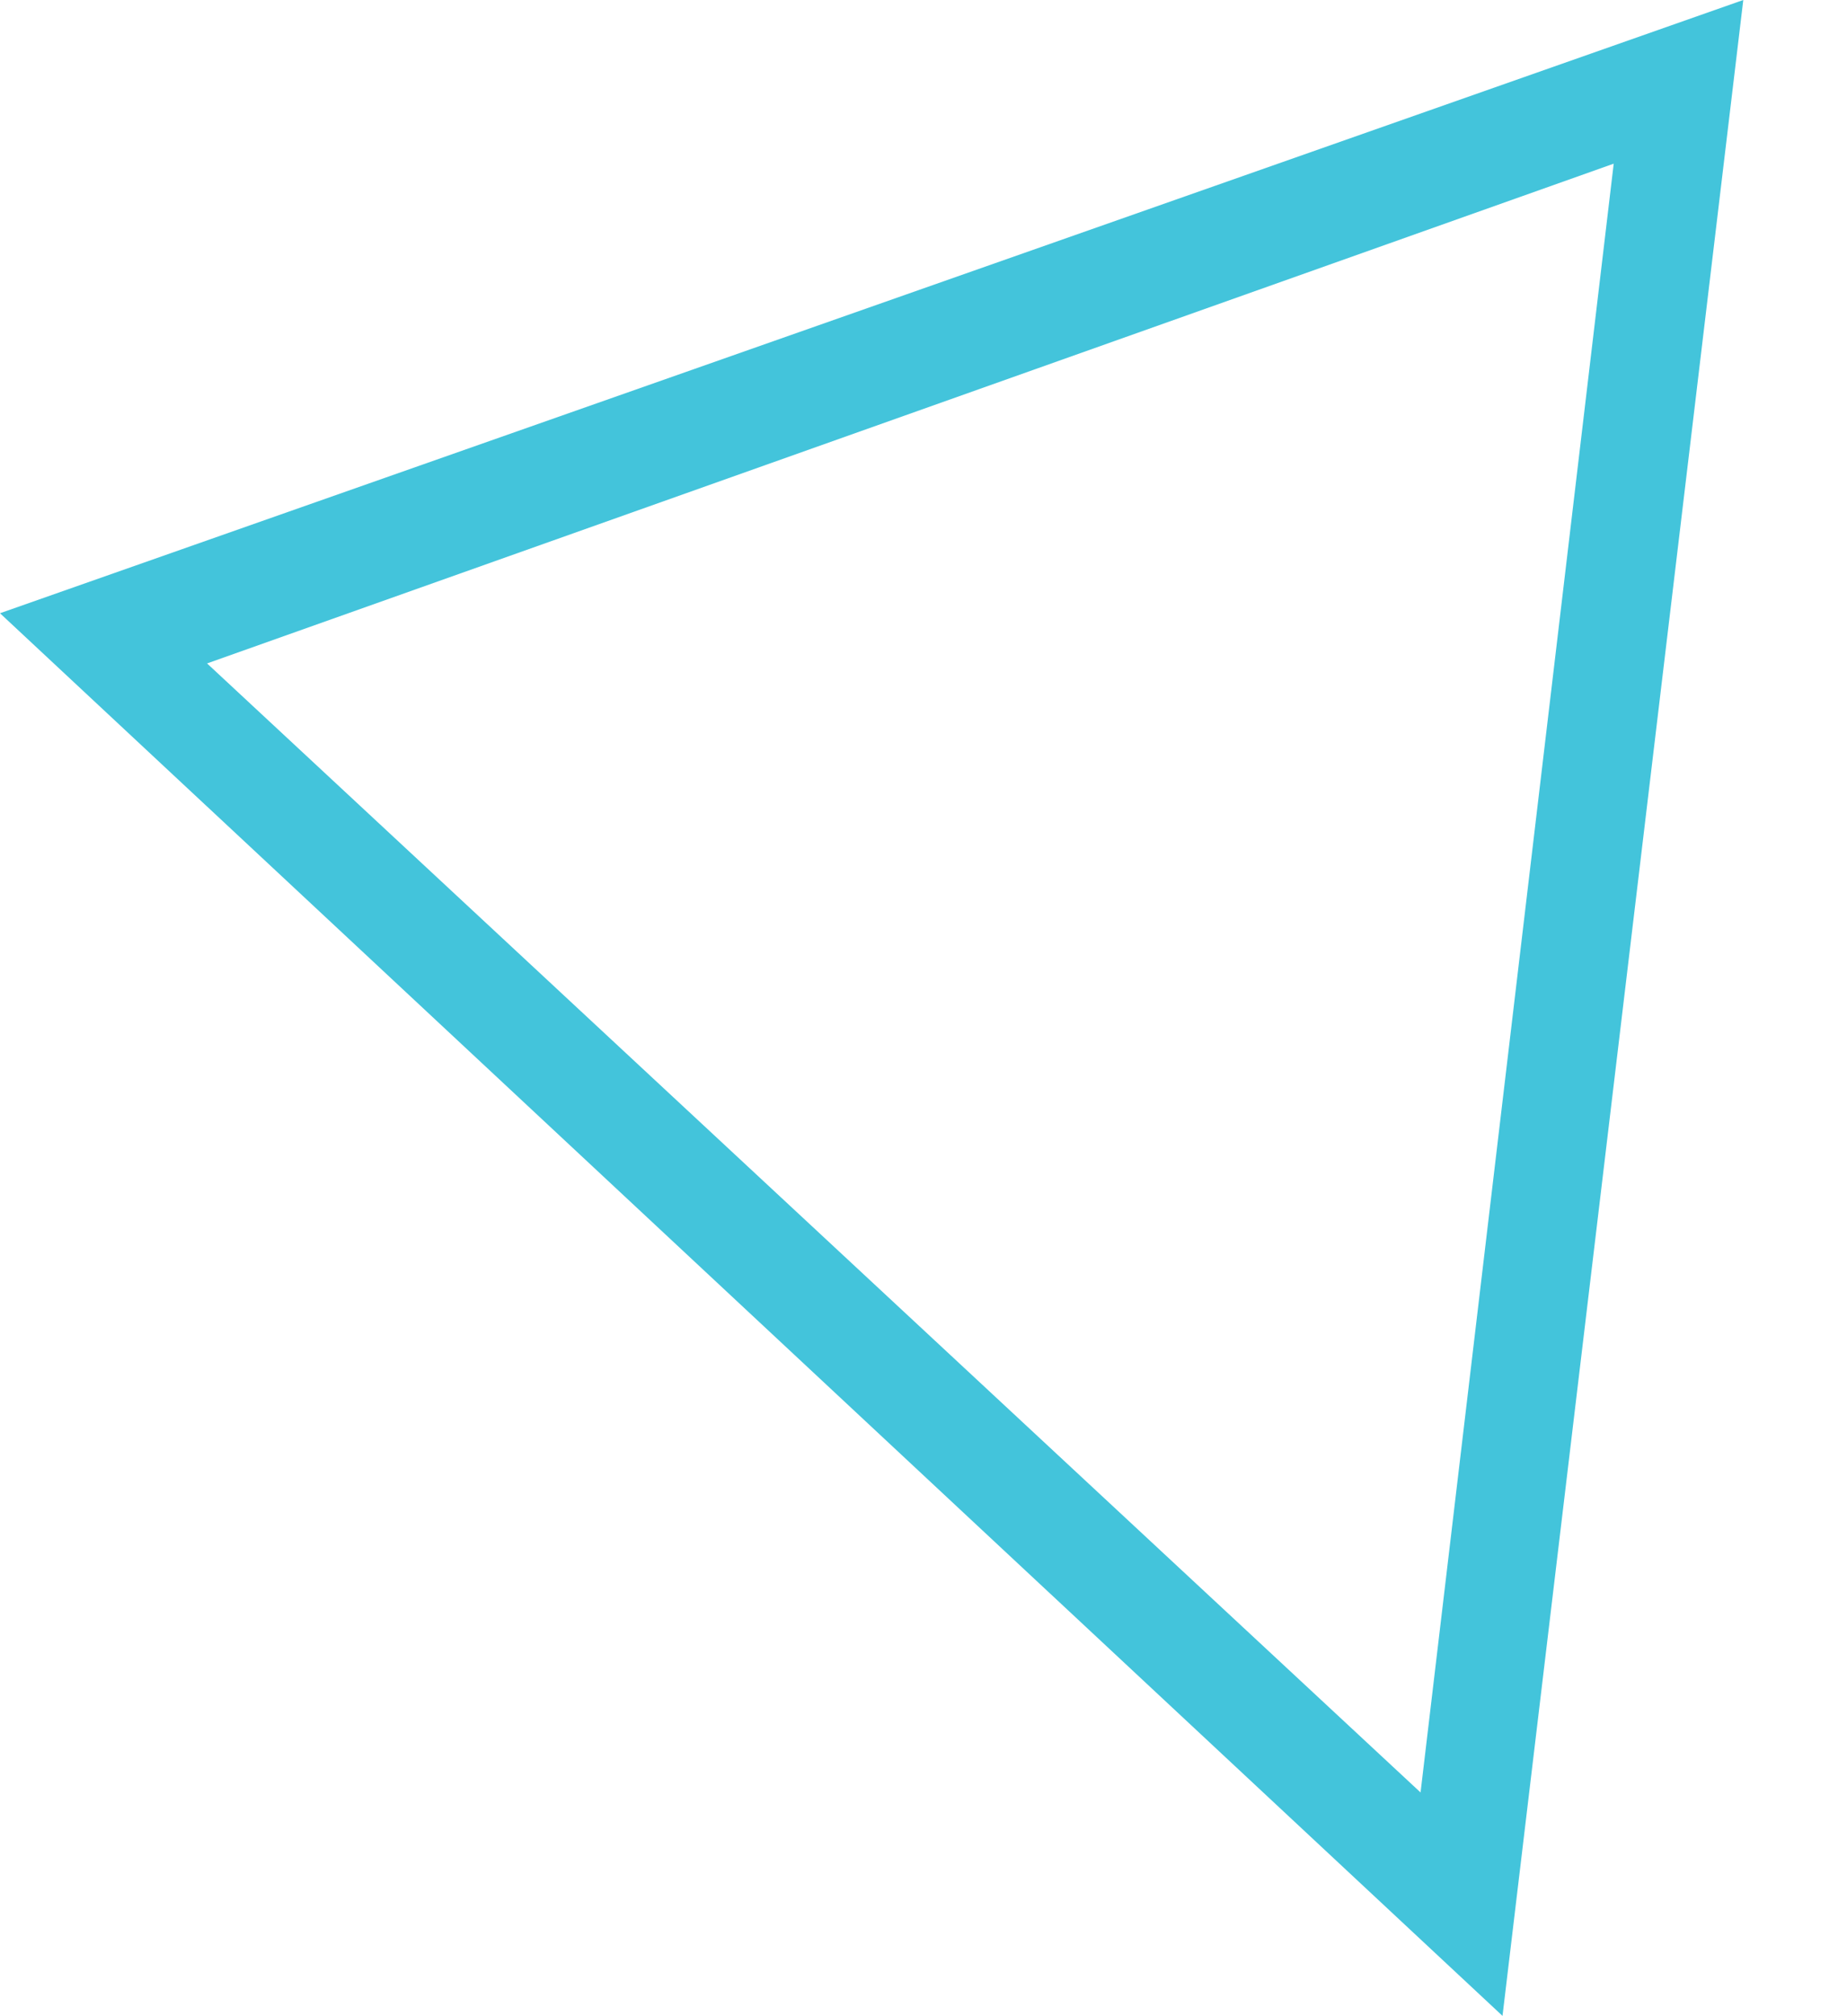 <?xml version="1.0" encoding="utf-8"?>
<!-- Generator: Adobe Illustrator 16.0.0, SVG Export Plug-In . SVG Version: 6.00 Build 0)  -->
<!DOCTYPE svg PUBLIC "-//W3C//DTD SVG 1.1//EN" "http://www.w3.org/Graphics/SVG/1.1/DTD/svg11.dtd">
<svg version="1.1" id="Layer_1" xmlns="http://www.w3.org/2000/svg" xmlns:xlink="http://www.w3.org/1999/xlink" x="0px" y="0px"
	 width="215.385px" height="235.013px" viewBox="0 0 215.385 235.013" enable-background="new 0 0 215.385 235.013"
	 xml:space="preserve">
<path fill="#43C4DB" d="M0,71.492l175.212,163.521L203.29,0L0,71.492z M24.146,77.343L188.18,19.081l-22.524,189.886L24.146,77.343z
	"/>
</svg>
